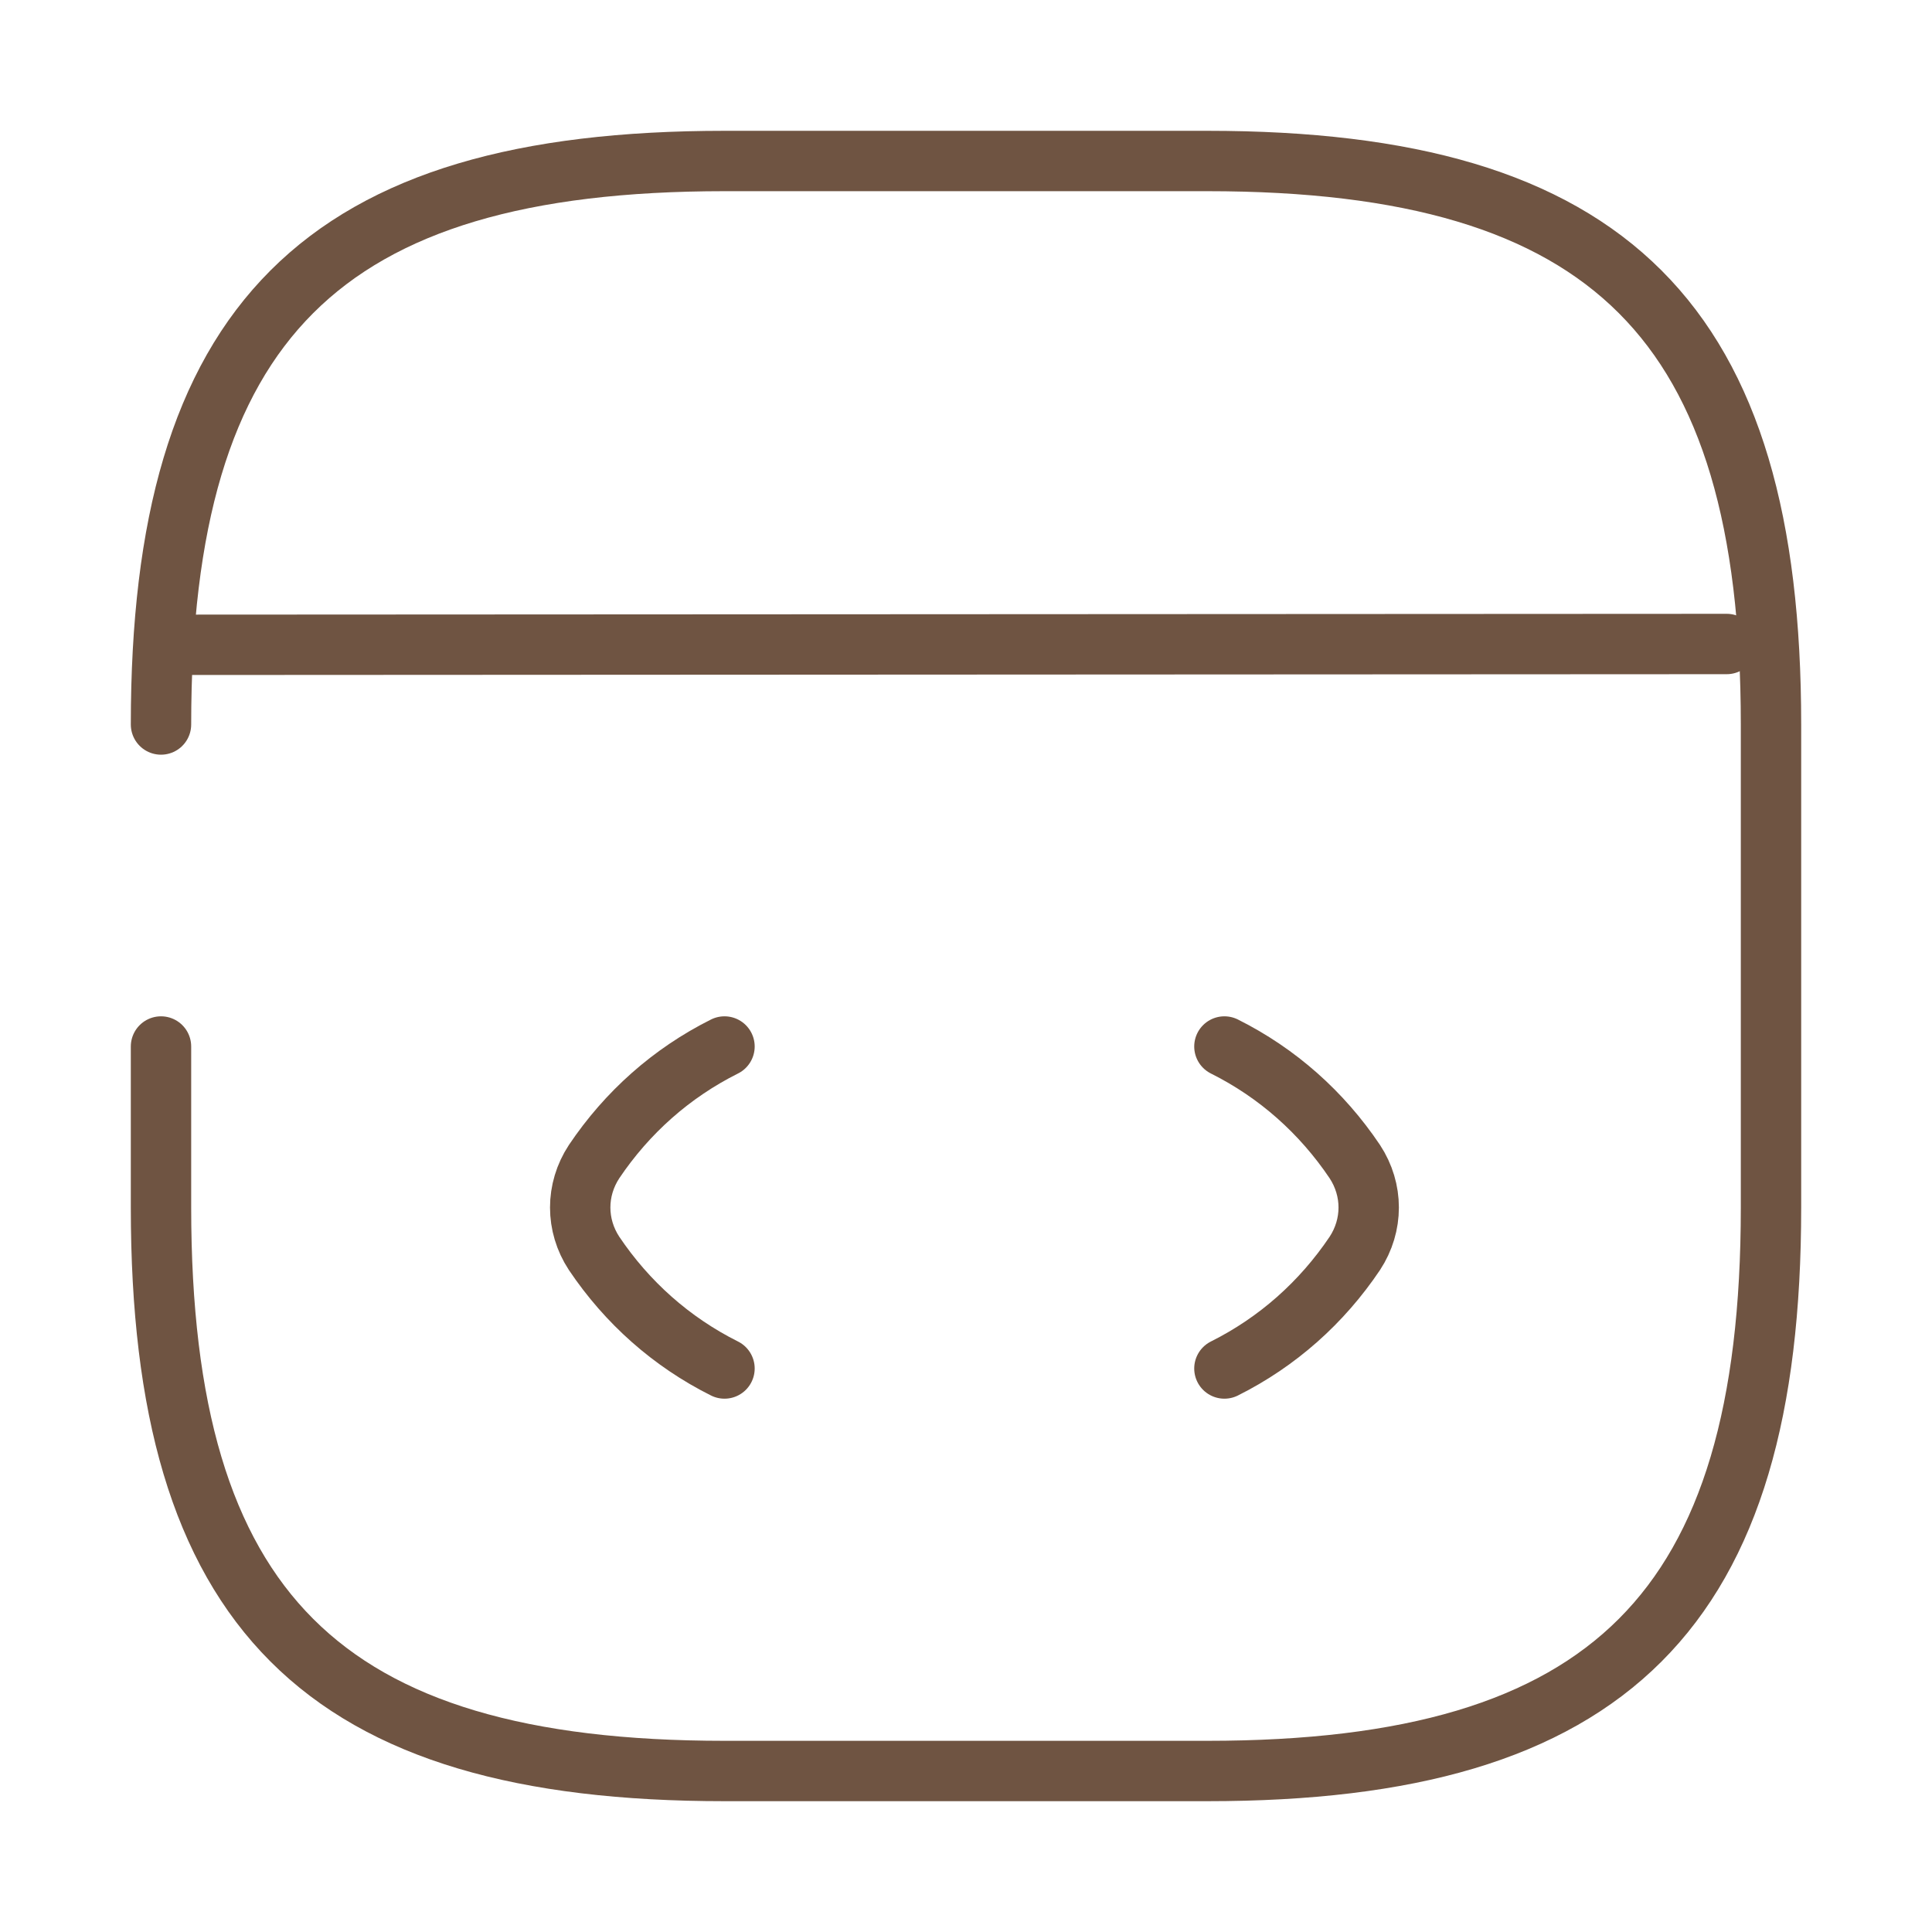 <svg width="48" height="48" viewBox="0 0 48 48" fill="none" xmlns="http://www.w3.org/2000/svg">
<path d="M18 26C16.68 26.66 15.58 27.64 14.76 28.86C14.3 29.56 14.3 30.44 14.76 31.14C15.58 32.36 16.68 33.34 18 34" stroke="#6f5442" stroke-width="1.5" stroke-linecap="round" stroke-linejoin="round"/>
<path d="M30.42 26C31.74 26.66 32.84 27.64 33.66 28.86C34.12 29.56 34.12 30.44 33.66 31.14C32.84 32.36 31.74 33.34 30.42 34" stroke="#6f5442" stroke-width="1.5" stroke-linecap="round" stroke-linejoin="round"/>
<path d="M4 26V30C4 40 8 44 18 44H30C40 44 44 40 44 30V18C44 8 40 4 30 4H18C8 4 4 8 4 18" stroke="#6f5442" stroke-width="1.5" stroke-linecap="round" stroke-linejoin="round"/>
<path d="M4.46 16.02L42.9 16" stroke="#6f5442" stroke-width="1.5" stroke-linecap="round" stroke-linejoin="round"/>
</svg>
